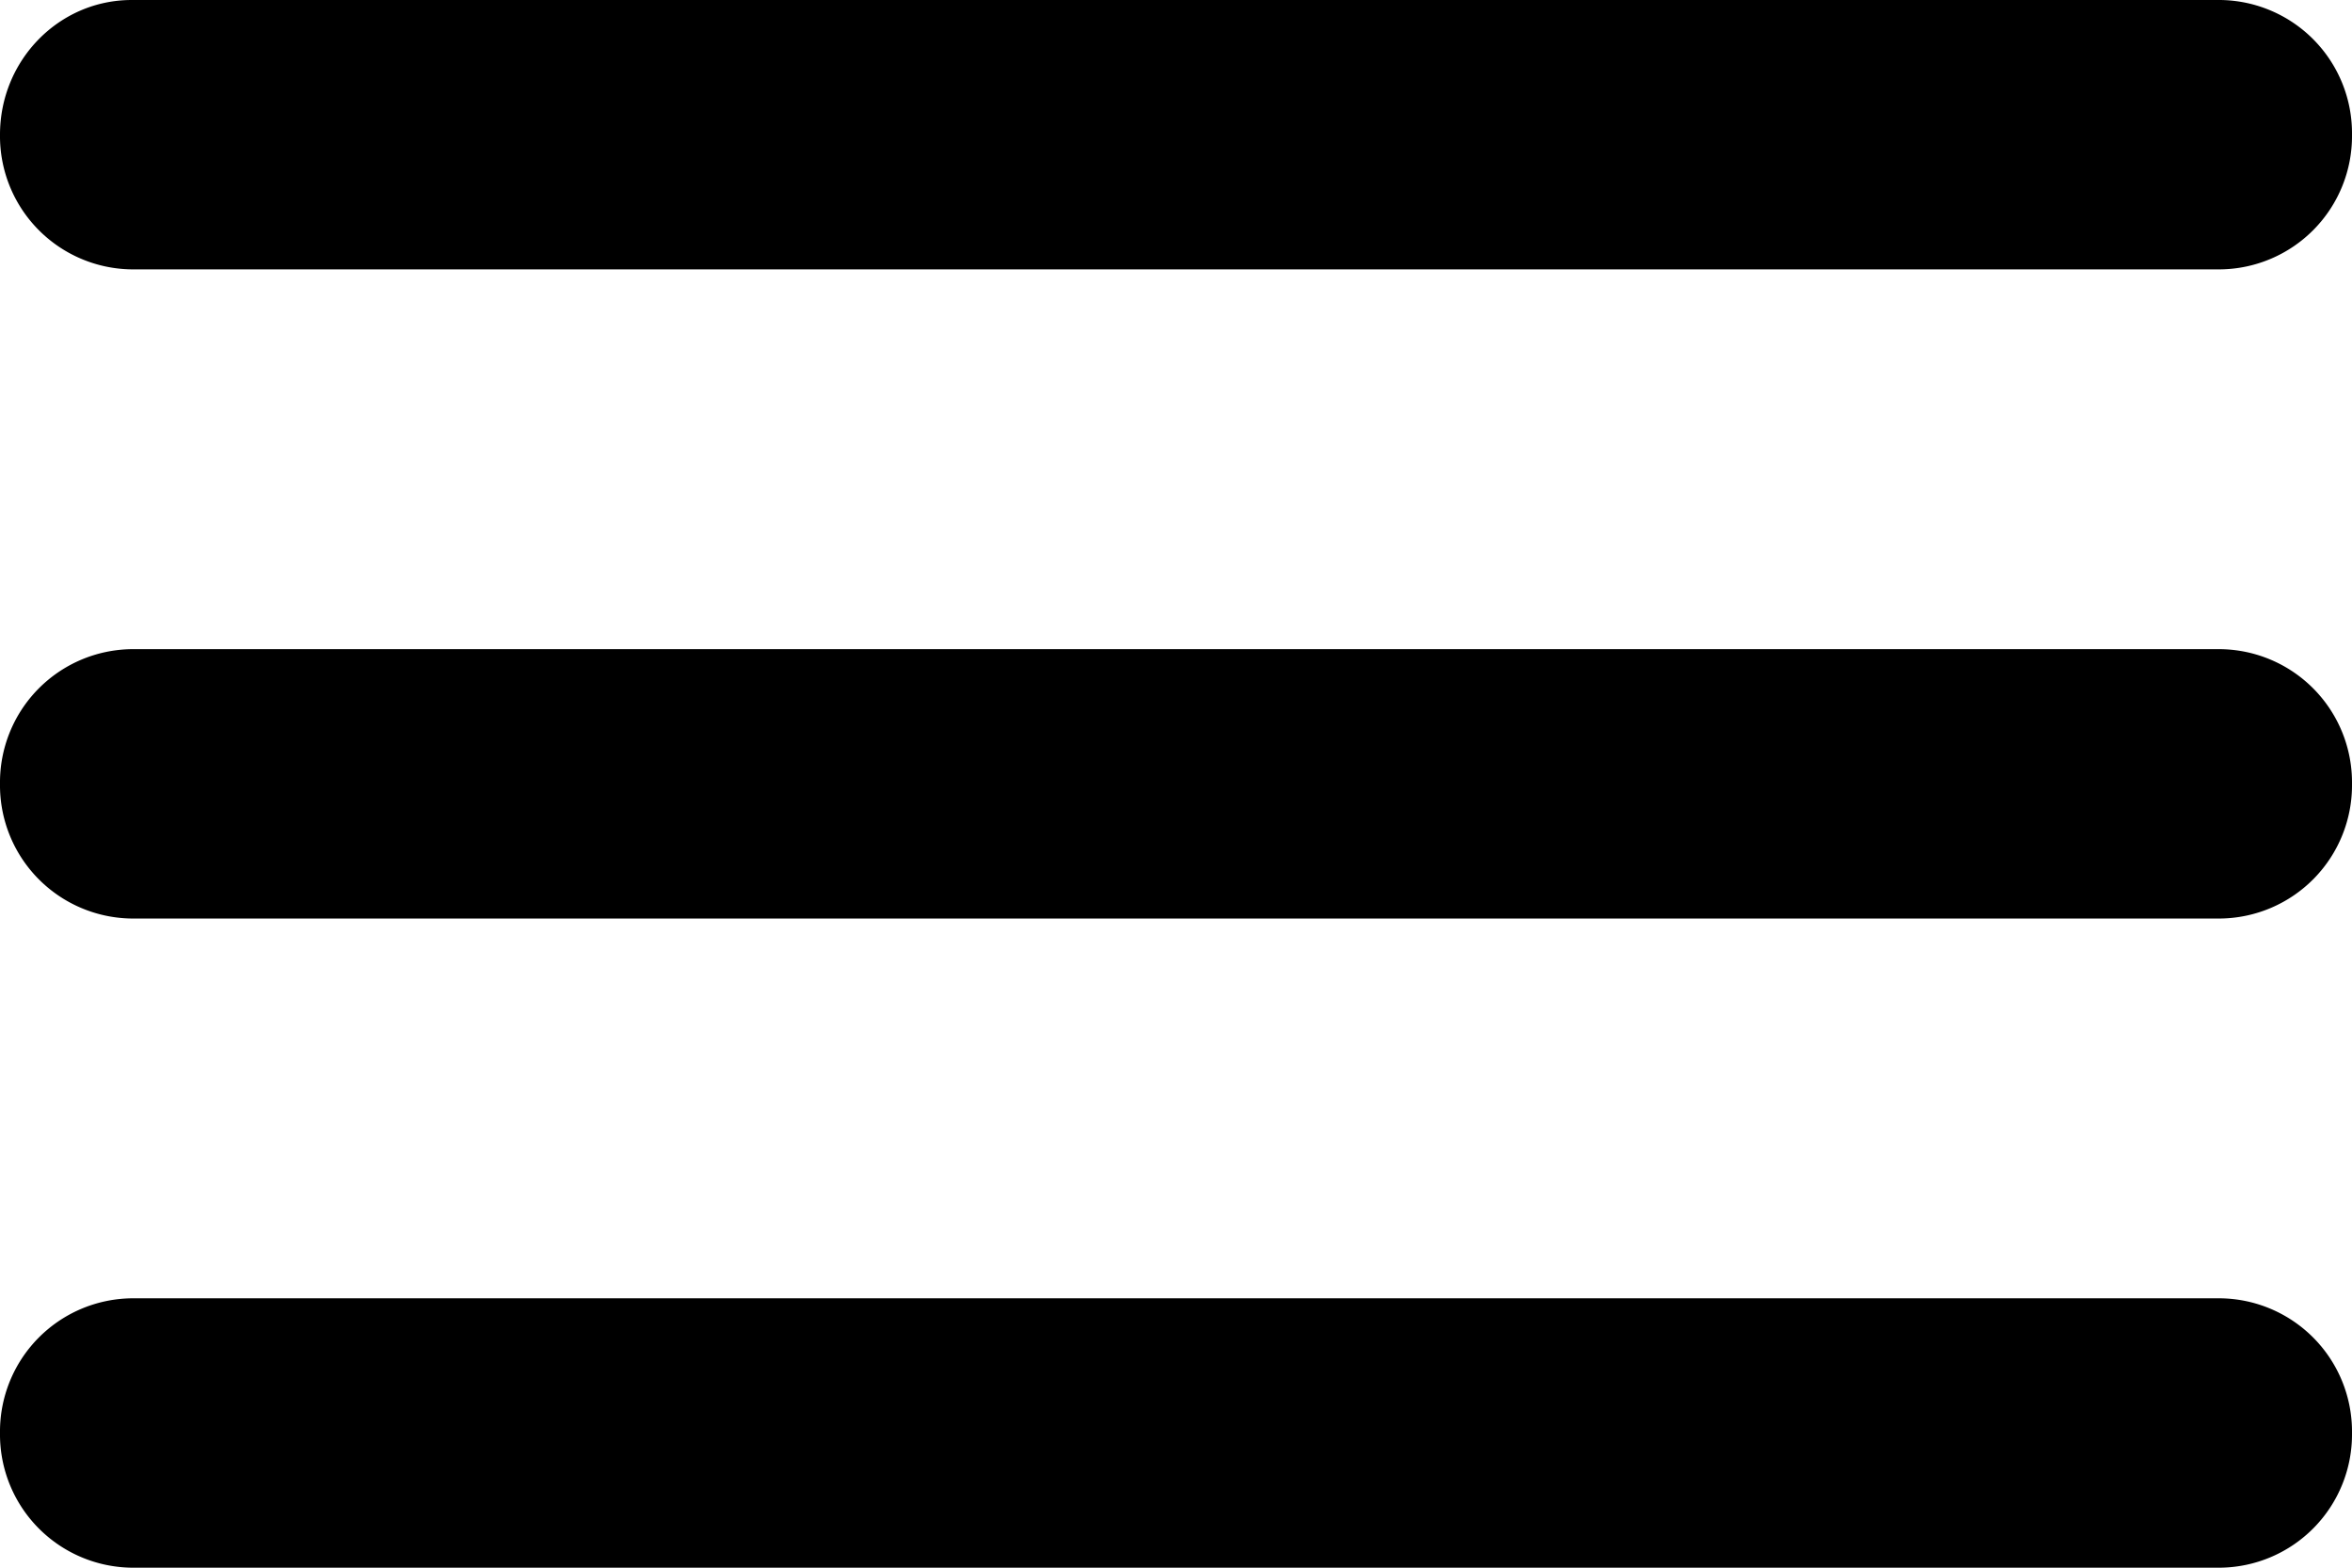 <svg xmlns="http://www.w3.org/2000/svg" viewBox="0 0 18 12" width="18" height="12">
    <path fill-rule="evenodd" d="M16.991 7.031H1.008A1.02 1.02 0 0 1 0 6a1.02 1.02 0 0 1 1.008-1.031h15.983A1.02 1.02 0 0 1 18 6a1.02 1.02 0 0 1-1.009 1.031zm0-4.969H1.008A1.02 1.02 0 0 1 0 1.031C0 .461.451 0 1.008 0h15.983A1.02 1.02 0 0 1 18 1.031a1.02 1.02 0 0 1-1.009 1.031zM1.008 9.938h15.983A1.02 1.02 0 0 1 18 10.969 1.02 1.02 0 0 1 16.991 12H1.008A1.02 1.02 0 0 1 0 10.969a1.02 1.02 0 0 1 1.008-1.031z"/>
</svg>
